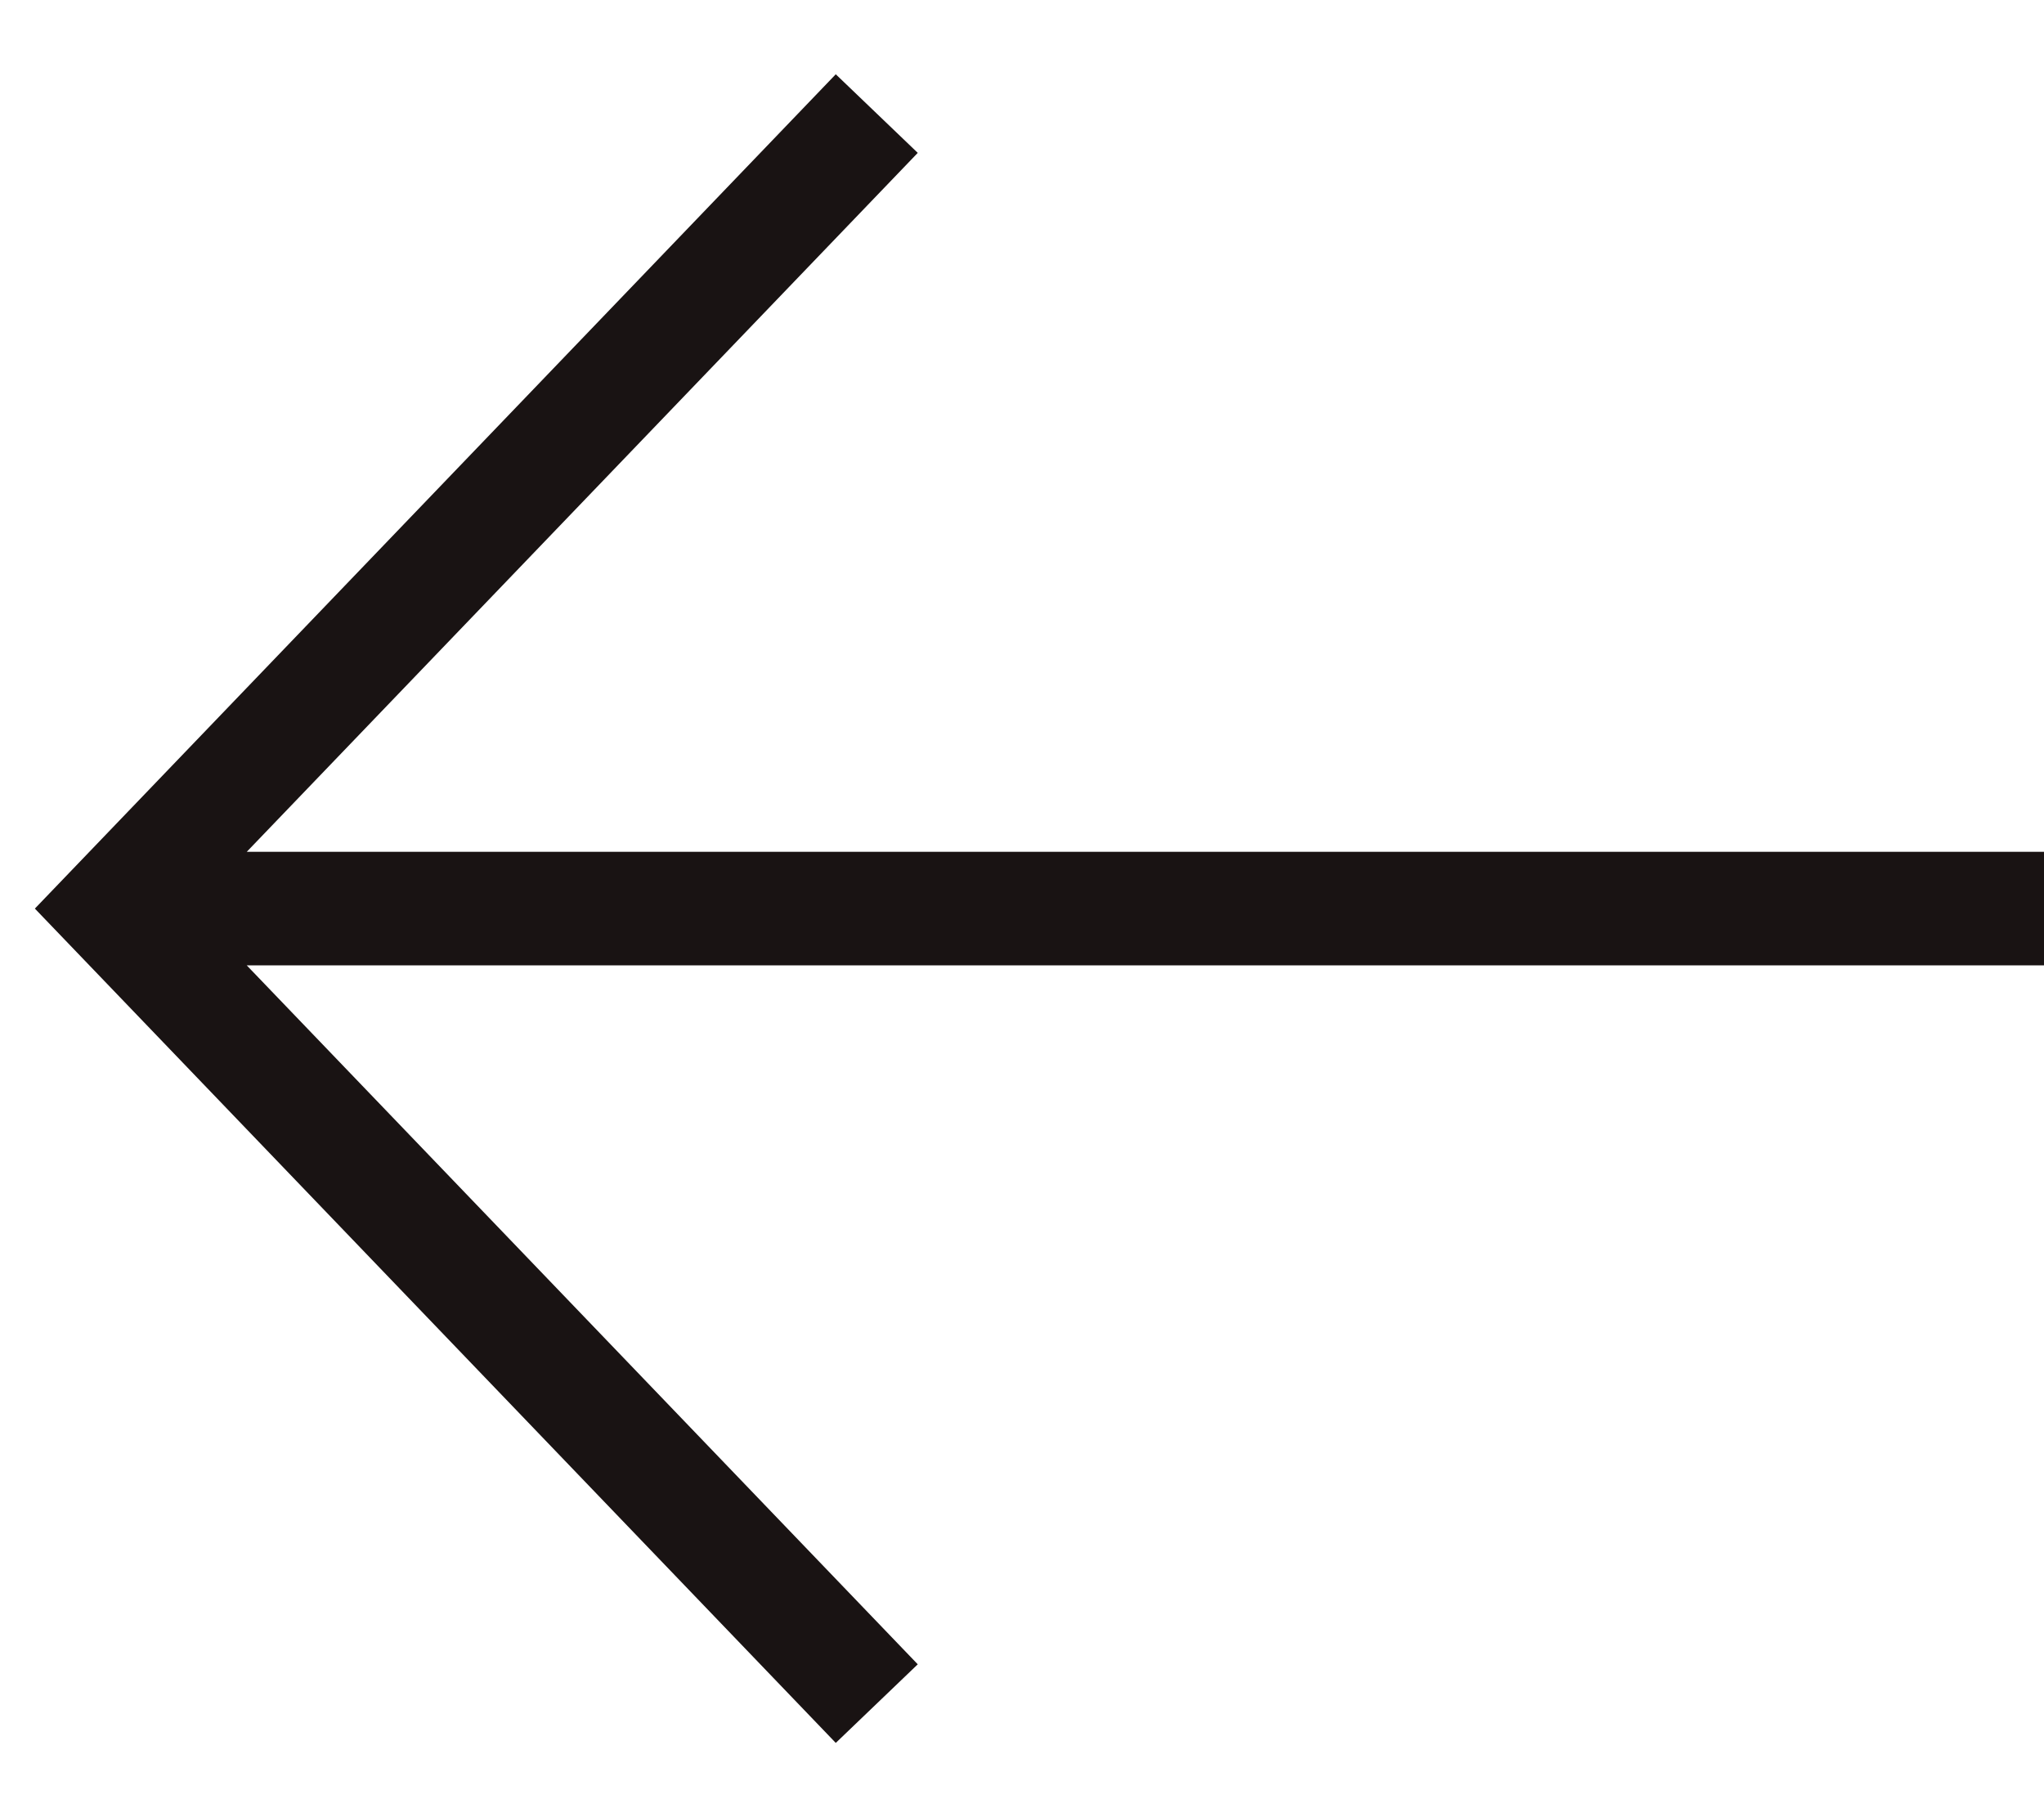 <?xml version="1.0" encoding="UTF-8"?> <svg xmlns="http://www.w3.org/2000/svg" width="18" height="16" viewBox="0 0 18 16" fill="none"> <path fill-rule="evenodd" clip-rule="evenodd" d="M7.36 0.654L0.307 8L7.36 15.346L8.082 14.654L2.173 8.5H18V7.5H2.173L8.082 1.346L7.36 0.654Z" fill="#191313"></path> </svg> 